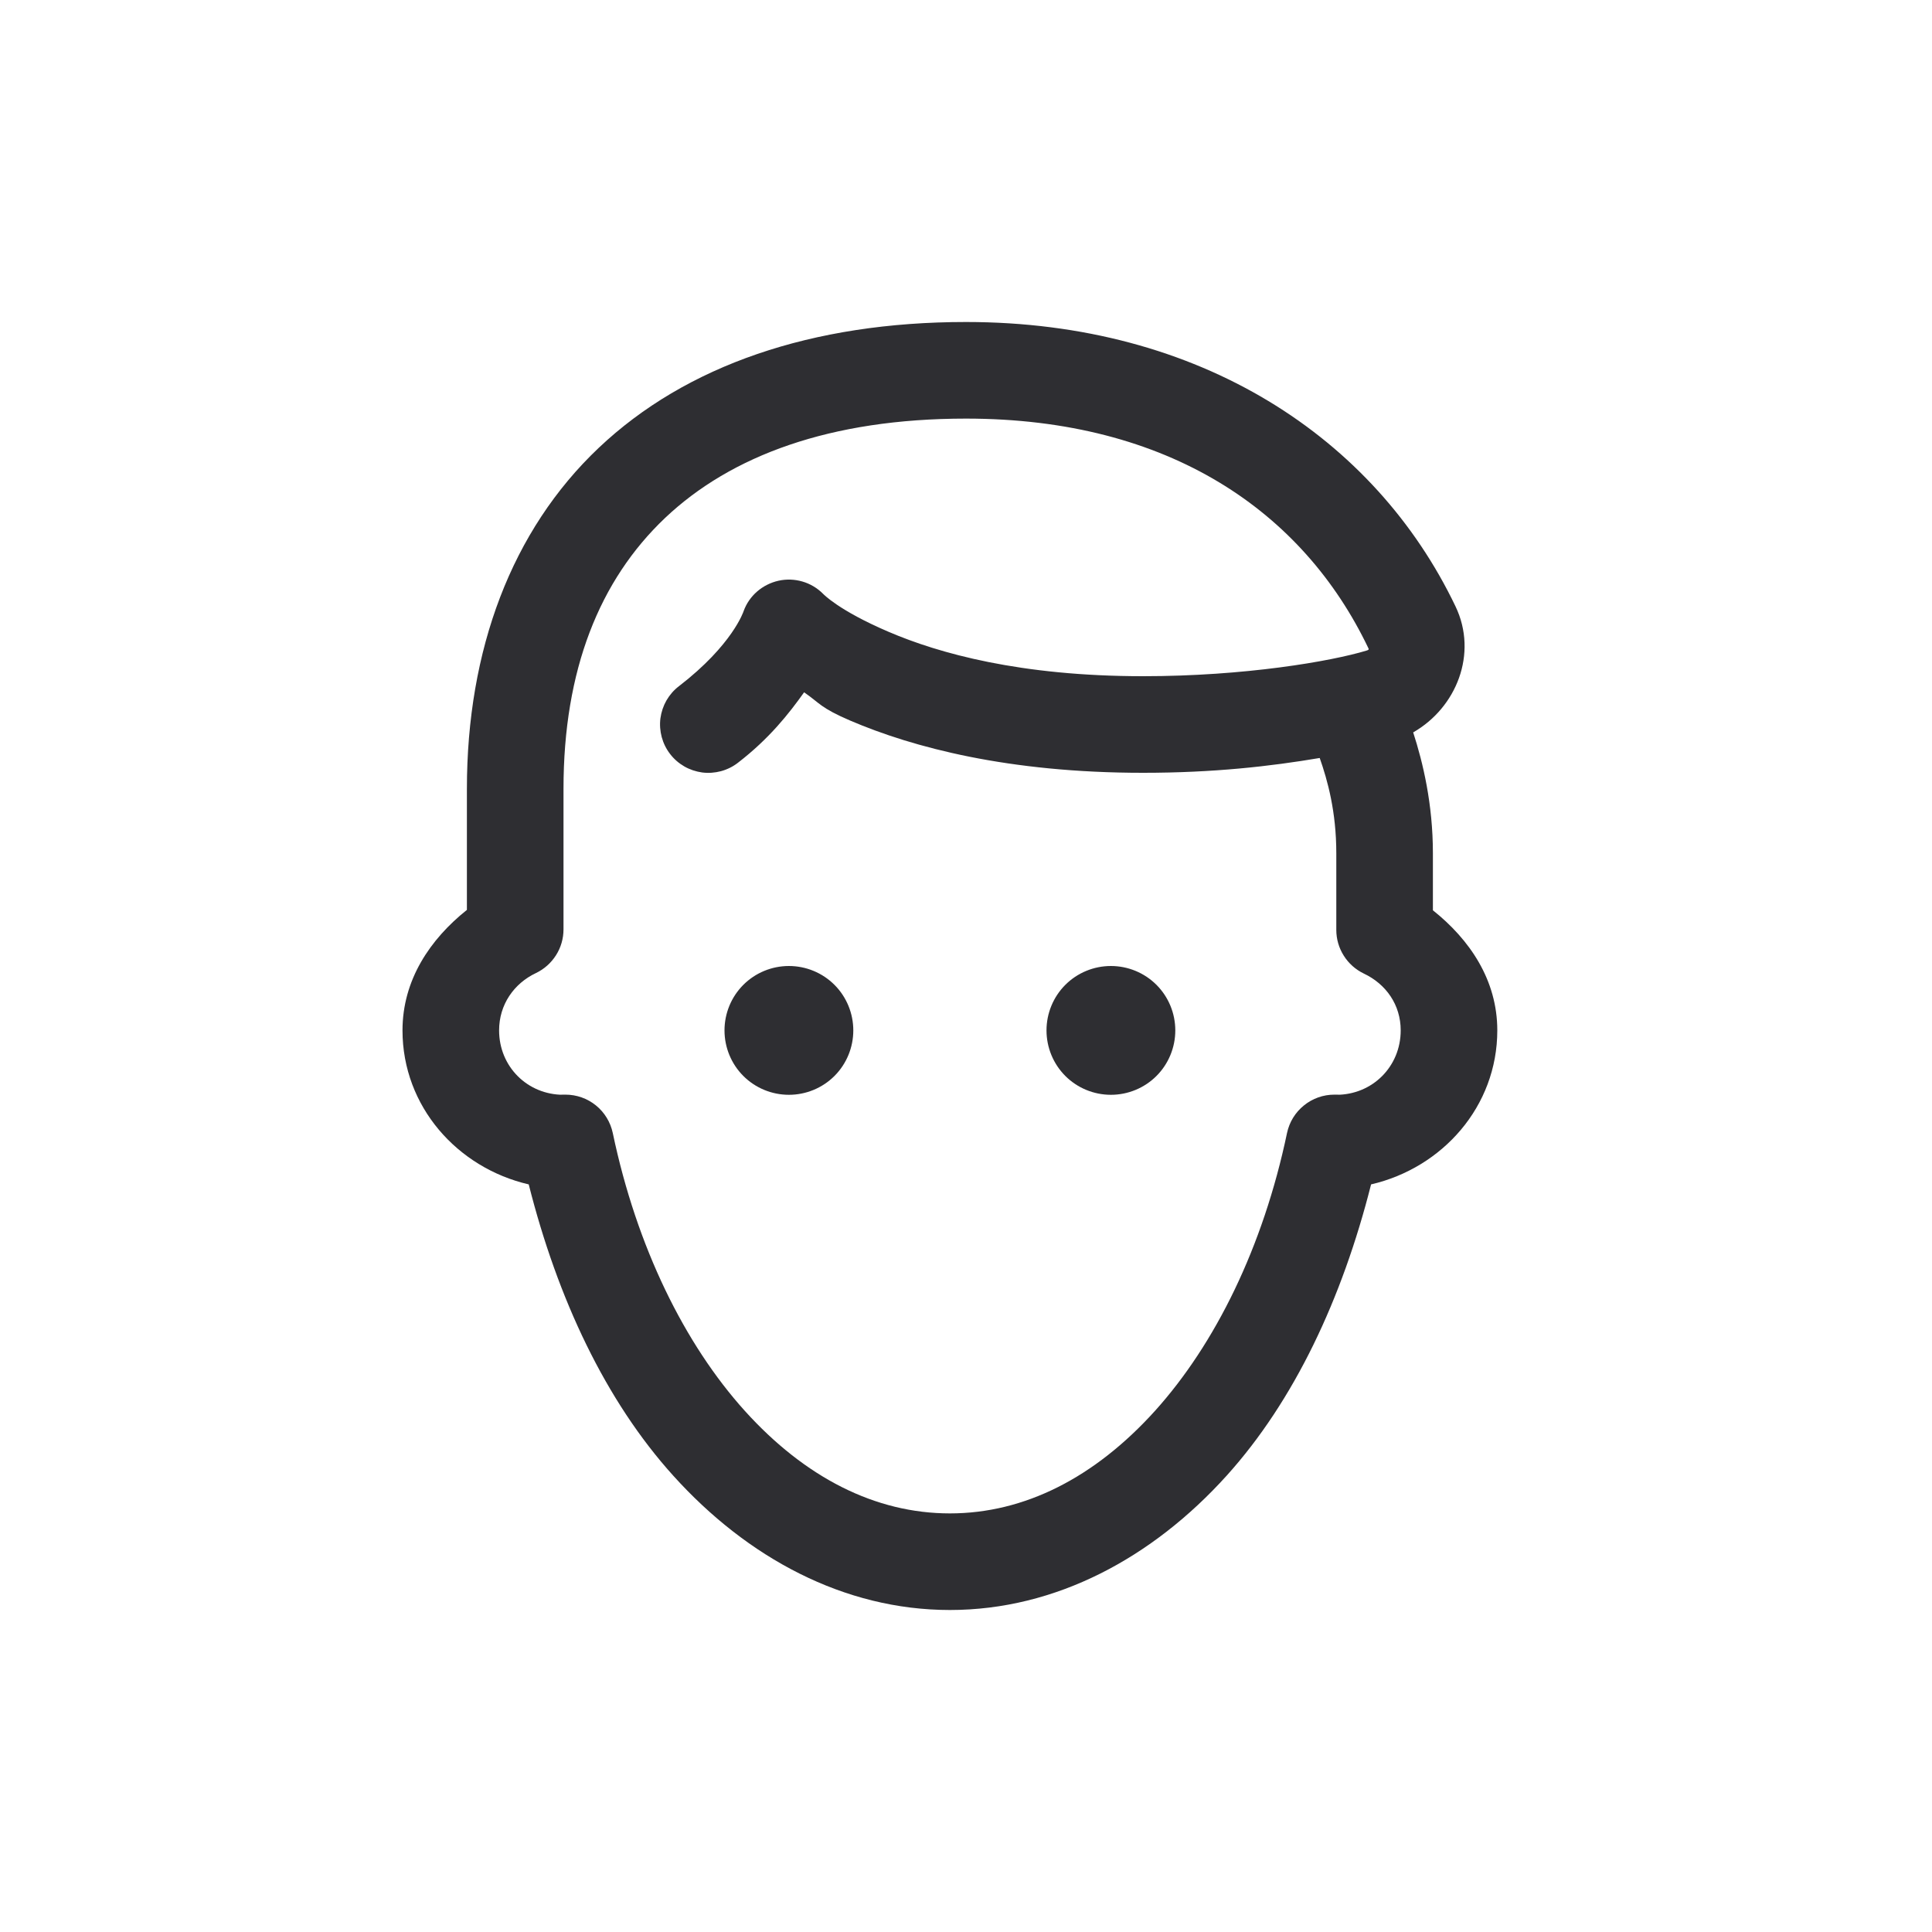 <svg width="24" height="24" viewBox="0 0 24 24" fill="none" xmlns="http://www.w3.org/2000/svg">
<path d="M12 4C10.089 4 8.521 4.538 7.438 5.563C6.354 6.589 5.8 8.074 5.8 9.8V11.303C5.344 11.667 5 12.172 5 12.8C5 13.745 5.682 14.508 6.568 14.713C6.927 16.134 7.523 17.401 8.363 18.331C9.283 19.351 10.483 20 11.8 20C13.117 20 14.317 19.351 15.238 18.331C16.077 17.401 16.673 16.134 17.032 14.713C17.918 14.508 18.6 13.745 18.6 12.8C18.6 12.172 18.255 11.67 17.8 11.308V10.6C17.8 9.989 17.677 9.474 17.555 9.098C18.092 8.791 18.362 8.12 18.081 7.533C17.079 5.439 14.909 4 12 4ZM12 5.2C14.527 5.2 16.189 6.359 16.998 8.051C17.006 8.067 17.005 8.073 16.975 8.082C16.532 8.216 15.462 8.4 14.2 8.4C12.675 8.4 11.661 8.116 11.037 7.848C10.413 7.581 10.224 7.376 10.224 7.376C10.153 7.305 10.065 7.252 9.968 7.224C9.872 7.196 9.769 7.192 9.671 7.214C9.573 7.236 9.481 7.282 9.405 7.348C9.329 7.414 9.271 7.498 9.237 7.593C9.237 7.593 9.103 8.009 8.434 8.524C8.371 8.572 8.319 8.632 8.279 8.701C8.24 8.769 8.215 8.844 8.204 8.923C8.194 9.001 8.2 9.08 8.22 9.156C8.241 9.233 8.276 9.304 8.324 9.366C8.372 9.429 8.432 9.481 8.501 9.521C8.569 9.56 8.644 9.585 8.723 9.596C8.801 9.606 8.88 9.6 8.956 9.58C9.033 9.559 9.104 9.524 9.166 9.476C9.559 9.173 9.8 8.865 9.989 8.6C10.189 8.738 10.188 8.791 10.563 8.952C11.339 9.284 12.525 9.6 14.2 9.6C15.077 9.6 15.785 9.519 16.394 9.416C16.492 9.695 16.6 10.084 16.6 10.6V11.552C16.6 11.665 16.632 11.776 16.693 11.872C16.753 11.968 16.84 12.045 16.942 12.094C17.217 12.224 17.4 12.481 17.4 12.8C17.4 13.249 17.049 13.6 16.6 13.6C16.706 13.6 16.698 13.598 16.576 13.598C16.438 13.598 16.305 13.645 16.198 13.732C16.09 13.819 16.017 13.939 15.988 14.074C15.691 15.492 15.095 16.698 14.347 17.527C13.599 18.355 12.727 18.8 11.8 18.8C10.873 18.8 10.001 18.355 9.253 17.527C8.505 16.698 7.909 15.492 7.612 14.074C7.583 13.939 7.51 13.819 7.403 13.732C7.296 13.645 7.162 13.598 7.024 13.598C6.902 13.598 6.894 13.6 7 13.6C6.551 13.6 6.2 13.249 6.2 12.8C6.2 12.479 6.385 12.217 6.657 12.088C6.76 12.039 6.846 11.962 6.907 11.866C6.968 11.77 7 11.659 7 11.545V9.8C7 8.323 7.446 7.208 8.262 6.434C9.079 5.661 10.311 5.2 12 5.2ZM9.8 12C9.588 12 9.384 12.084 9.234 12.234C9.084 12.384 9 12.588 9 12.8C9 13.012 9.084 13.216 9.234 13.366C9.384 13.516 9.588 13.6 9.8 13.6C10.012 13.6 10.216 13.516 10.366 13.366C10.516 13.216 10.6 13.012 10.6 12.8C10.6 12.588 10.516 12.384 10.366 12.234C10.216 12.084 10.012 12 9.8 12ZM13.8 12C13.588 12 13.384 12.084 13.234 12.234C13.084 12.384 13 12.588 13 12.8C13 13.012 13.084 13.216 13.234 13.366C13.384 13.516 13.588 13.6 13.8 13.6C14.012 13.6 14.216 13.516 14.366 13.366C14.516 13.216 14.6 13.012 14.6 12.8C14.6 12.588 14.516 12.384 14.366 12.234C14.216 12.084 14.012 12 13.8 12Z" fill="#2E2E32"/>
</svg>
